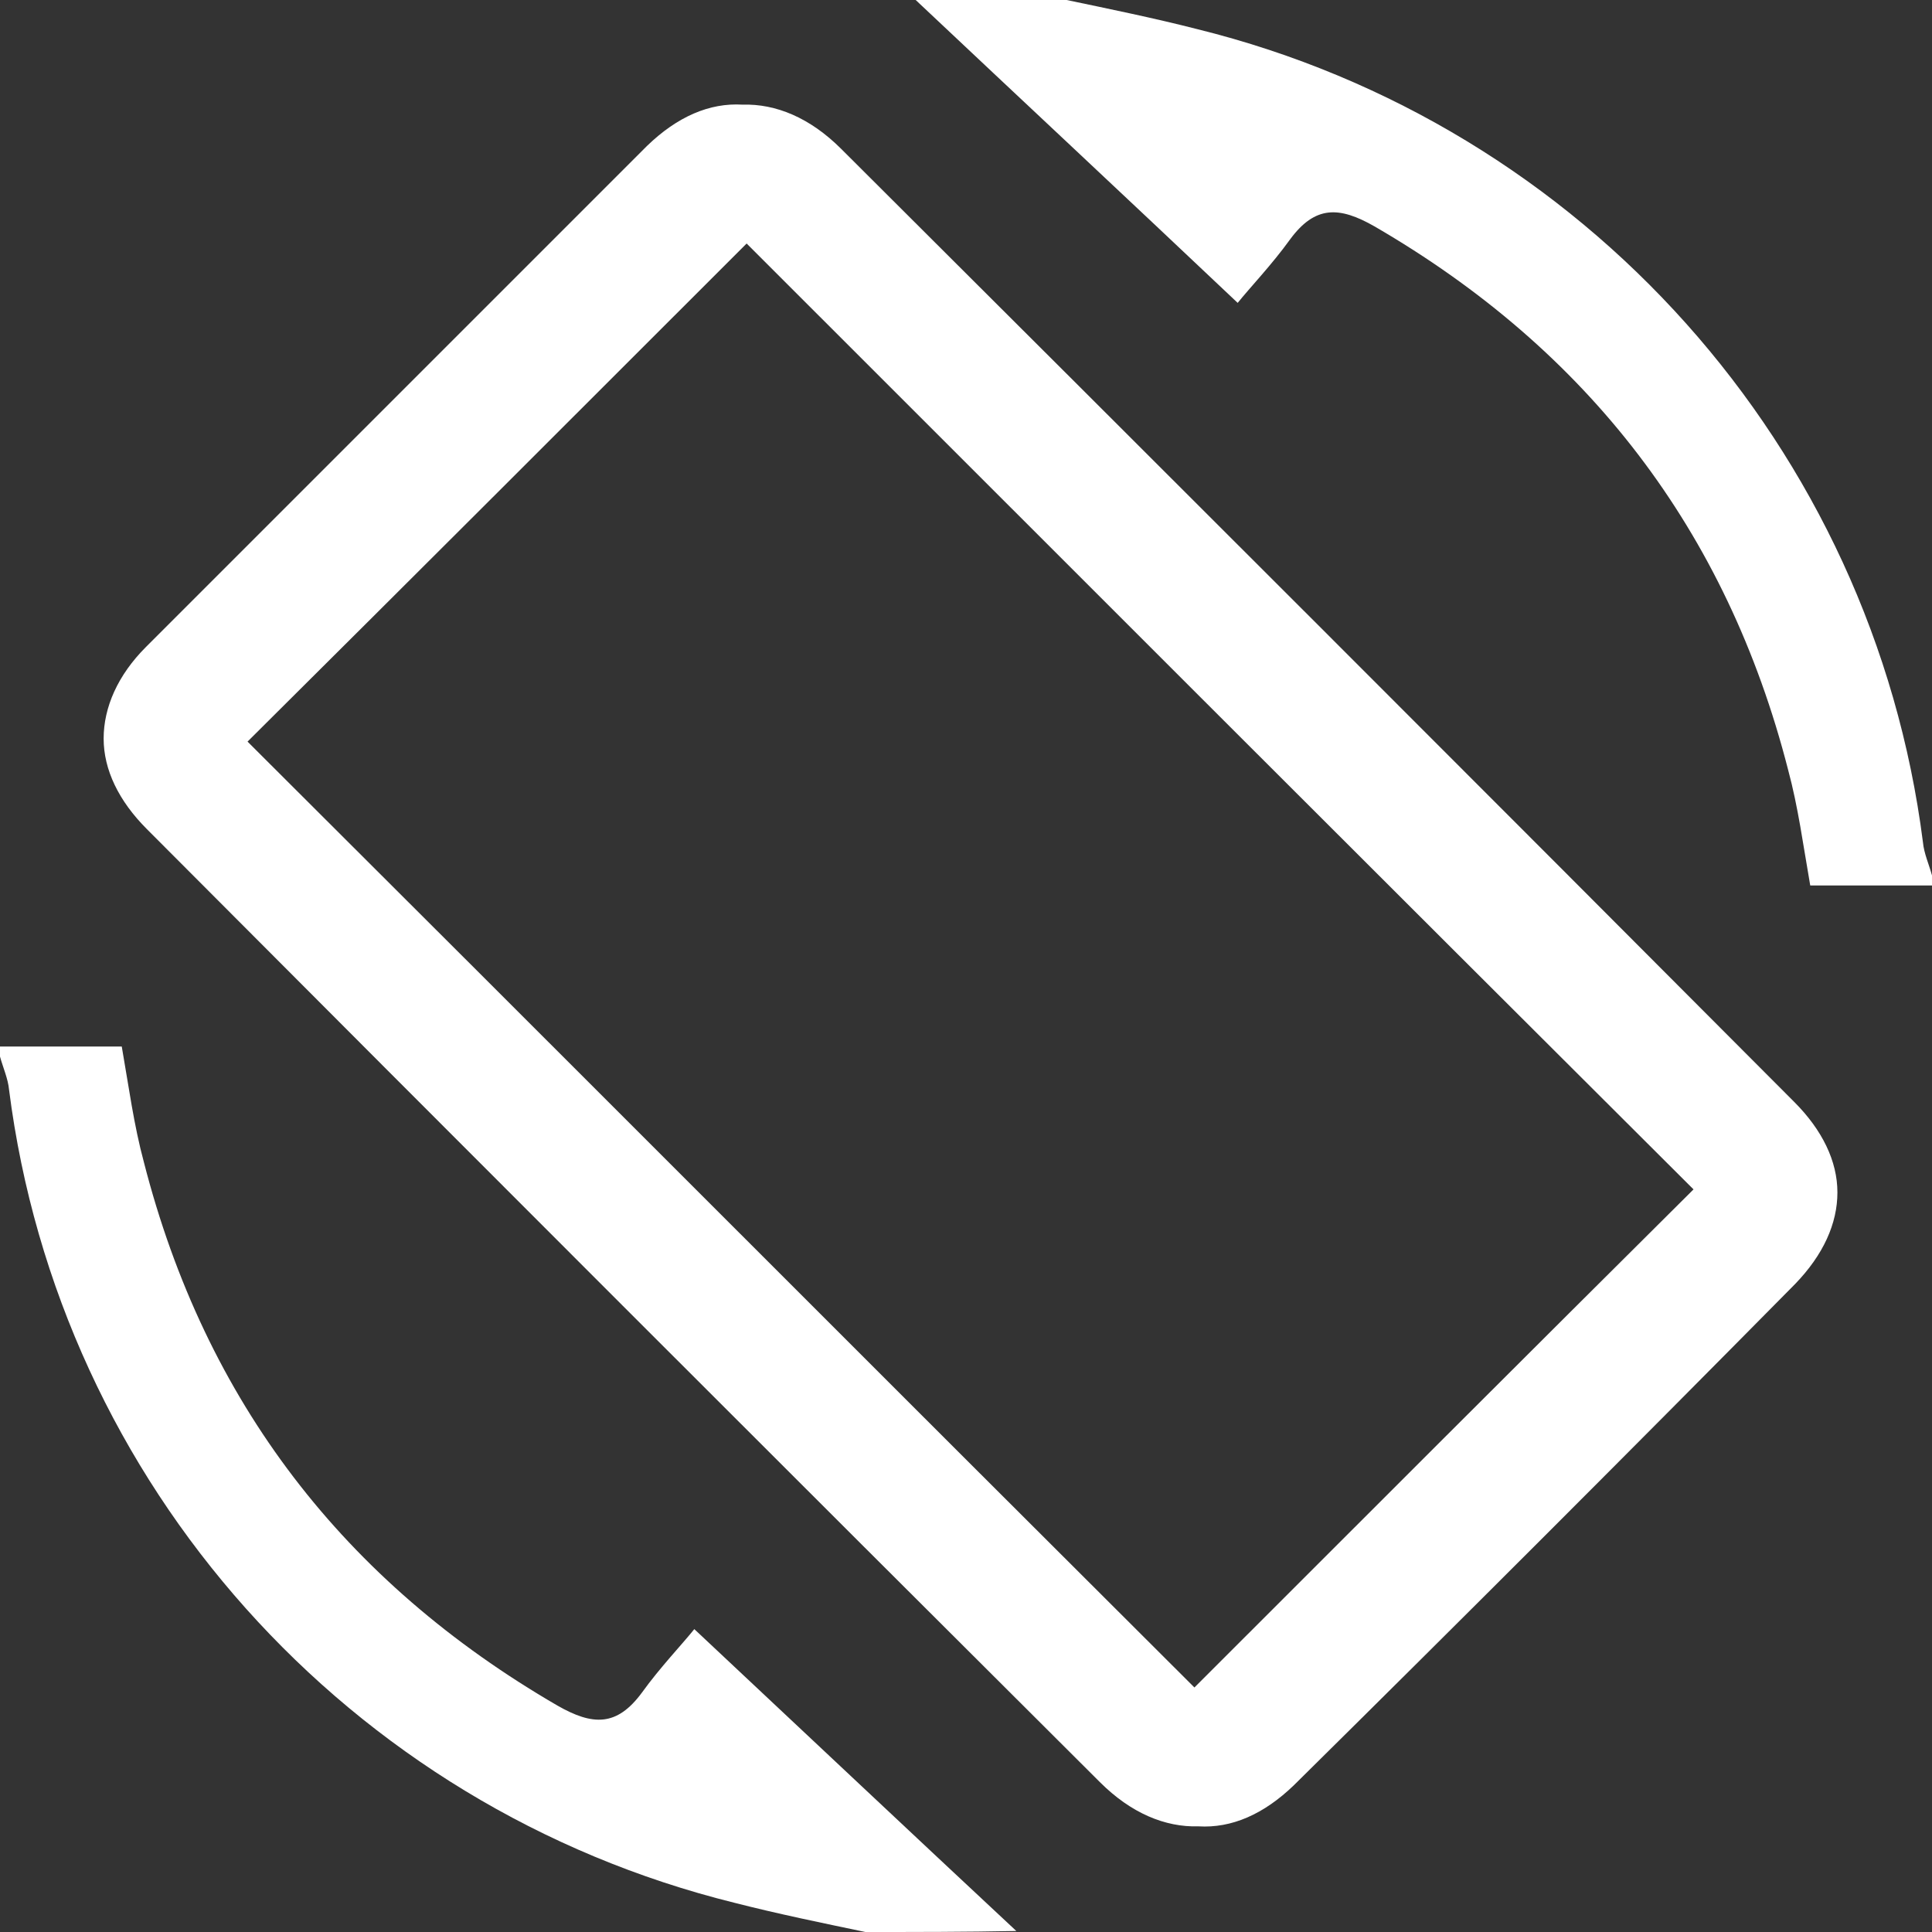 <?xml version="1.0" encoding="utf-8"?>
<!-- Generator: Adobe Illustrator 23.1.0, SVG Export Plug-In . SVG Version: 6.00 Build 0)  -->
<svg version="1.1" id="Layer_1" xmlns="http://www.w3.org/2000/svg" xmlns:xlink="http://www.w3.org/1999/xlink" x="0px" y="0px"
	 viewBox="0 0 192 192" style="enable-background:new 0 0 192 192;" xml:space="preserve">
<rect x="0" y="0" width="192" height="192" fill="#333333" stroke="none"/>
<style type="text/css">
	.st0{fill:#FFFFFF;}
</style>
<path class="st0" d="M86,192c-4.3-0.9-8.7-1.8-13-2.9c-38.4-9.5-67.1-41.6-72.1-80.8c-0.1-1.1-0.6-2.2-0.9-3.3c0-0.3,0-0.7,0-1
	c4,0,7.9,0,12.1,0c0.7,4,1.2,7.8,2.2,11.5c6.1,23.8,19.9,41.7,41.1,54c3.5,2,5.9,2.1,8.4-1.3c1.8-2.5,4-4.8,5.2-6.3
	c11.2,10.5,21.6,20.3,32,30C96,192,91,192,86,192z"/>
<path class="st0" d="M182.6,118.5C182.6,118.5,182.6,118.5,182.6,118.5c0-3.1-1.5-6.2-4.3-9c-31.5-31.6-63.1-63.2-94.7-94.7
	c-3.1-3.1-6.5-4.5-9.8-4.4c-3.3-0.2-6.5,1.2-9.5,4.1C47.7,31.1,31.1,47.7,14.5,64.3c-2.8,2.8-4.2,6-4.2,9.1c0,0,0,0,0,0c0,0,0,0,0,0
	c0,3.1,1.5,6.2,4.3,9c31.5,31.6,63.1,63.2,94.7,94.7c3.1,3.1,6.5,4.5,9.8,4.4c3.3,0.2,6.5-1.2,9.5-4.1
	c16.7-16.5,33.3-33.1,49.8-49.8C181.2,124.7,182.6,121.6,182.6,118.5C182.6,118.5,182.6,118.5,182.6,118.5z M24.6,73.7
	c16.5-16.4,33.2-33.1,49.6-49.5c31.2,31.2,62.8,62.8,94.1,94c-16.5,16.4-33.2,33.1-49.6,49.5C87.4,136.5,55.9,104.9,24.6,73.7z"/>
<path class="st0" d="M106,0c4.3,0.9,8.7,1.8,13,2.9c38.4,9.5,67.1,41.6,72.1,80.8c0.1,1.1,0.6,2.2,0.9,3.3c0,0.3,0,0.7,0,1
	c-4,0-7.9,0-12.1,0c-0.7-4-1.2-7.8-2.2-11.5c-6.1-23.8-19.9-41.7-41.1-54c-3.5-2-5.9-2.1-8.4,1.3c-1.8,2.5-4,4.8-5.2,6.3
	C111.8,19.5,101.4,9.8,91,0C96,0,101,0,106,0z"/>
</svg>
